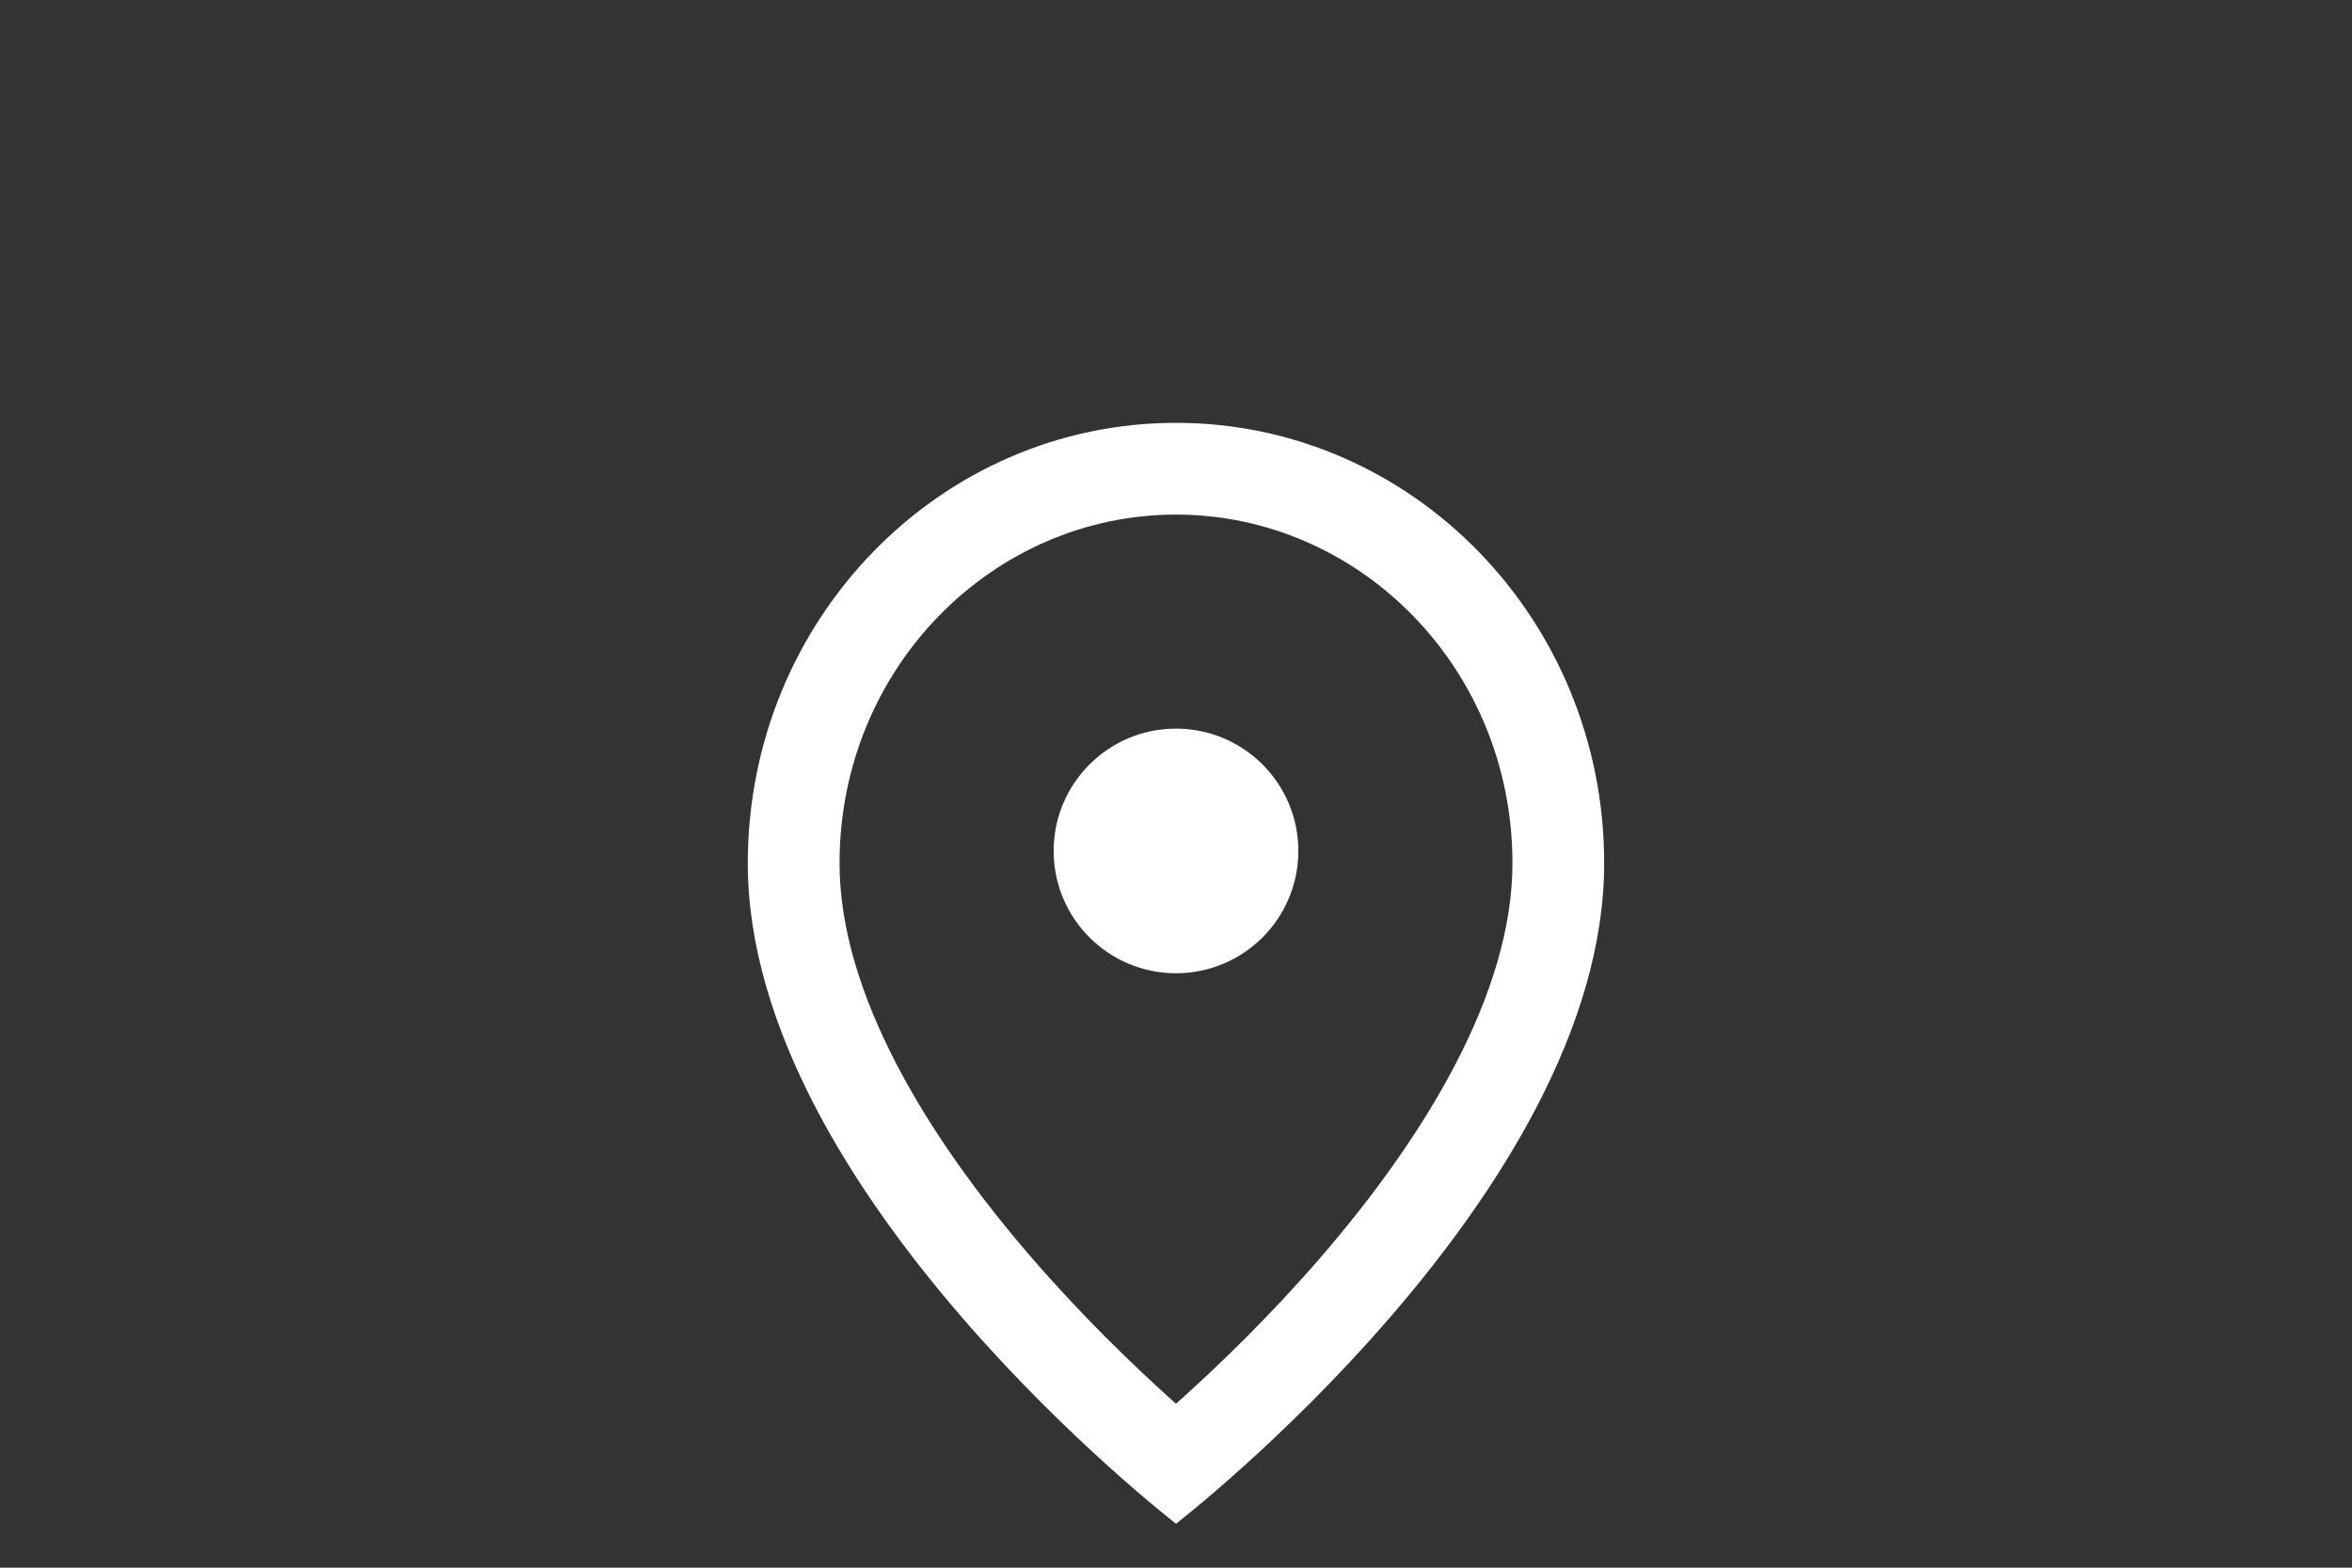 <svg width="60" height="40" viewBox="0 0 60 40" fill="none" xmlns="http://www.w3.org/2000/svg">
<rect x="0" y="0" width="60" height="40" fill="#333333" stroke="none"/>
<path d="M33.121 21.712C33.121 23.436 31.724 24.833 30 24.833C28.276 24.833 26.879 23.436 26.879 21.712C26.879 19.989 28.276 18.591 30 18.591C31.724 18.591 33.121 19.989 33.121 21.712Z" fill="white"/>
<path fill-rule="evenodd" clip-rule="evenodd" d="M33.691 32.081C36.362 28.989 38.583 25.337 38.583 22.025C38.583 17.05 34.678 13.13 30 13.13C25.322 13.13 21.417 17.05 21.417 22.025C21.417 25.337 23.637 28.989 26.309 32.081C27.594 33.568 28.886 34.814 29.859 35.69C29.907 35.733 29.954 35.775 30 35.816C30.046 35.775 30.093 35.733 30.141 35.69C31.114 34.814 32.406 33.568 33.691 32.081ZM30 38.878C30 38.878 40.923 30.451 40.923 22.025C40.923 15.819 36.033 10.789 30 10.789C23.967 10.789 19.076 15.819 19.076 22.025C19.076 30.451 30 38.878 30 38.878Z" fill="white"/>
</svg>
